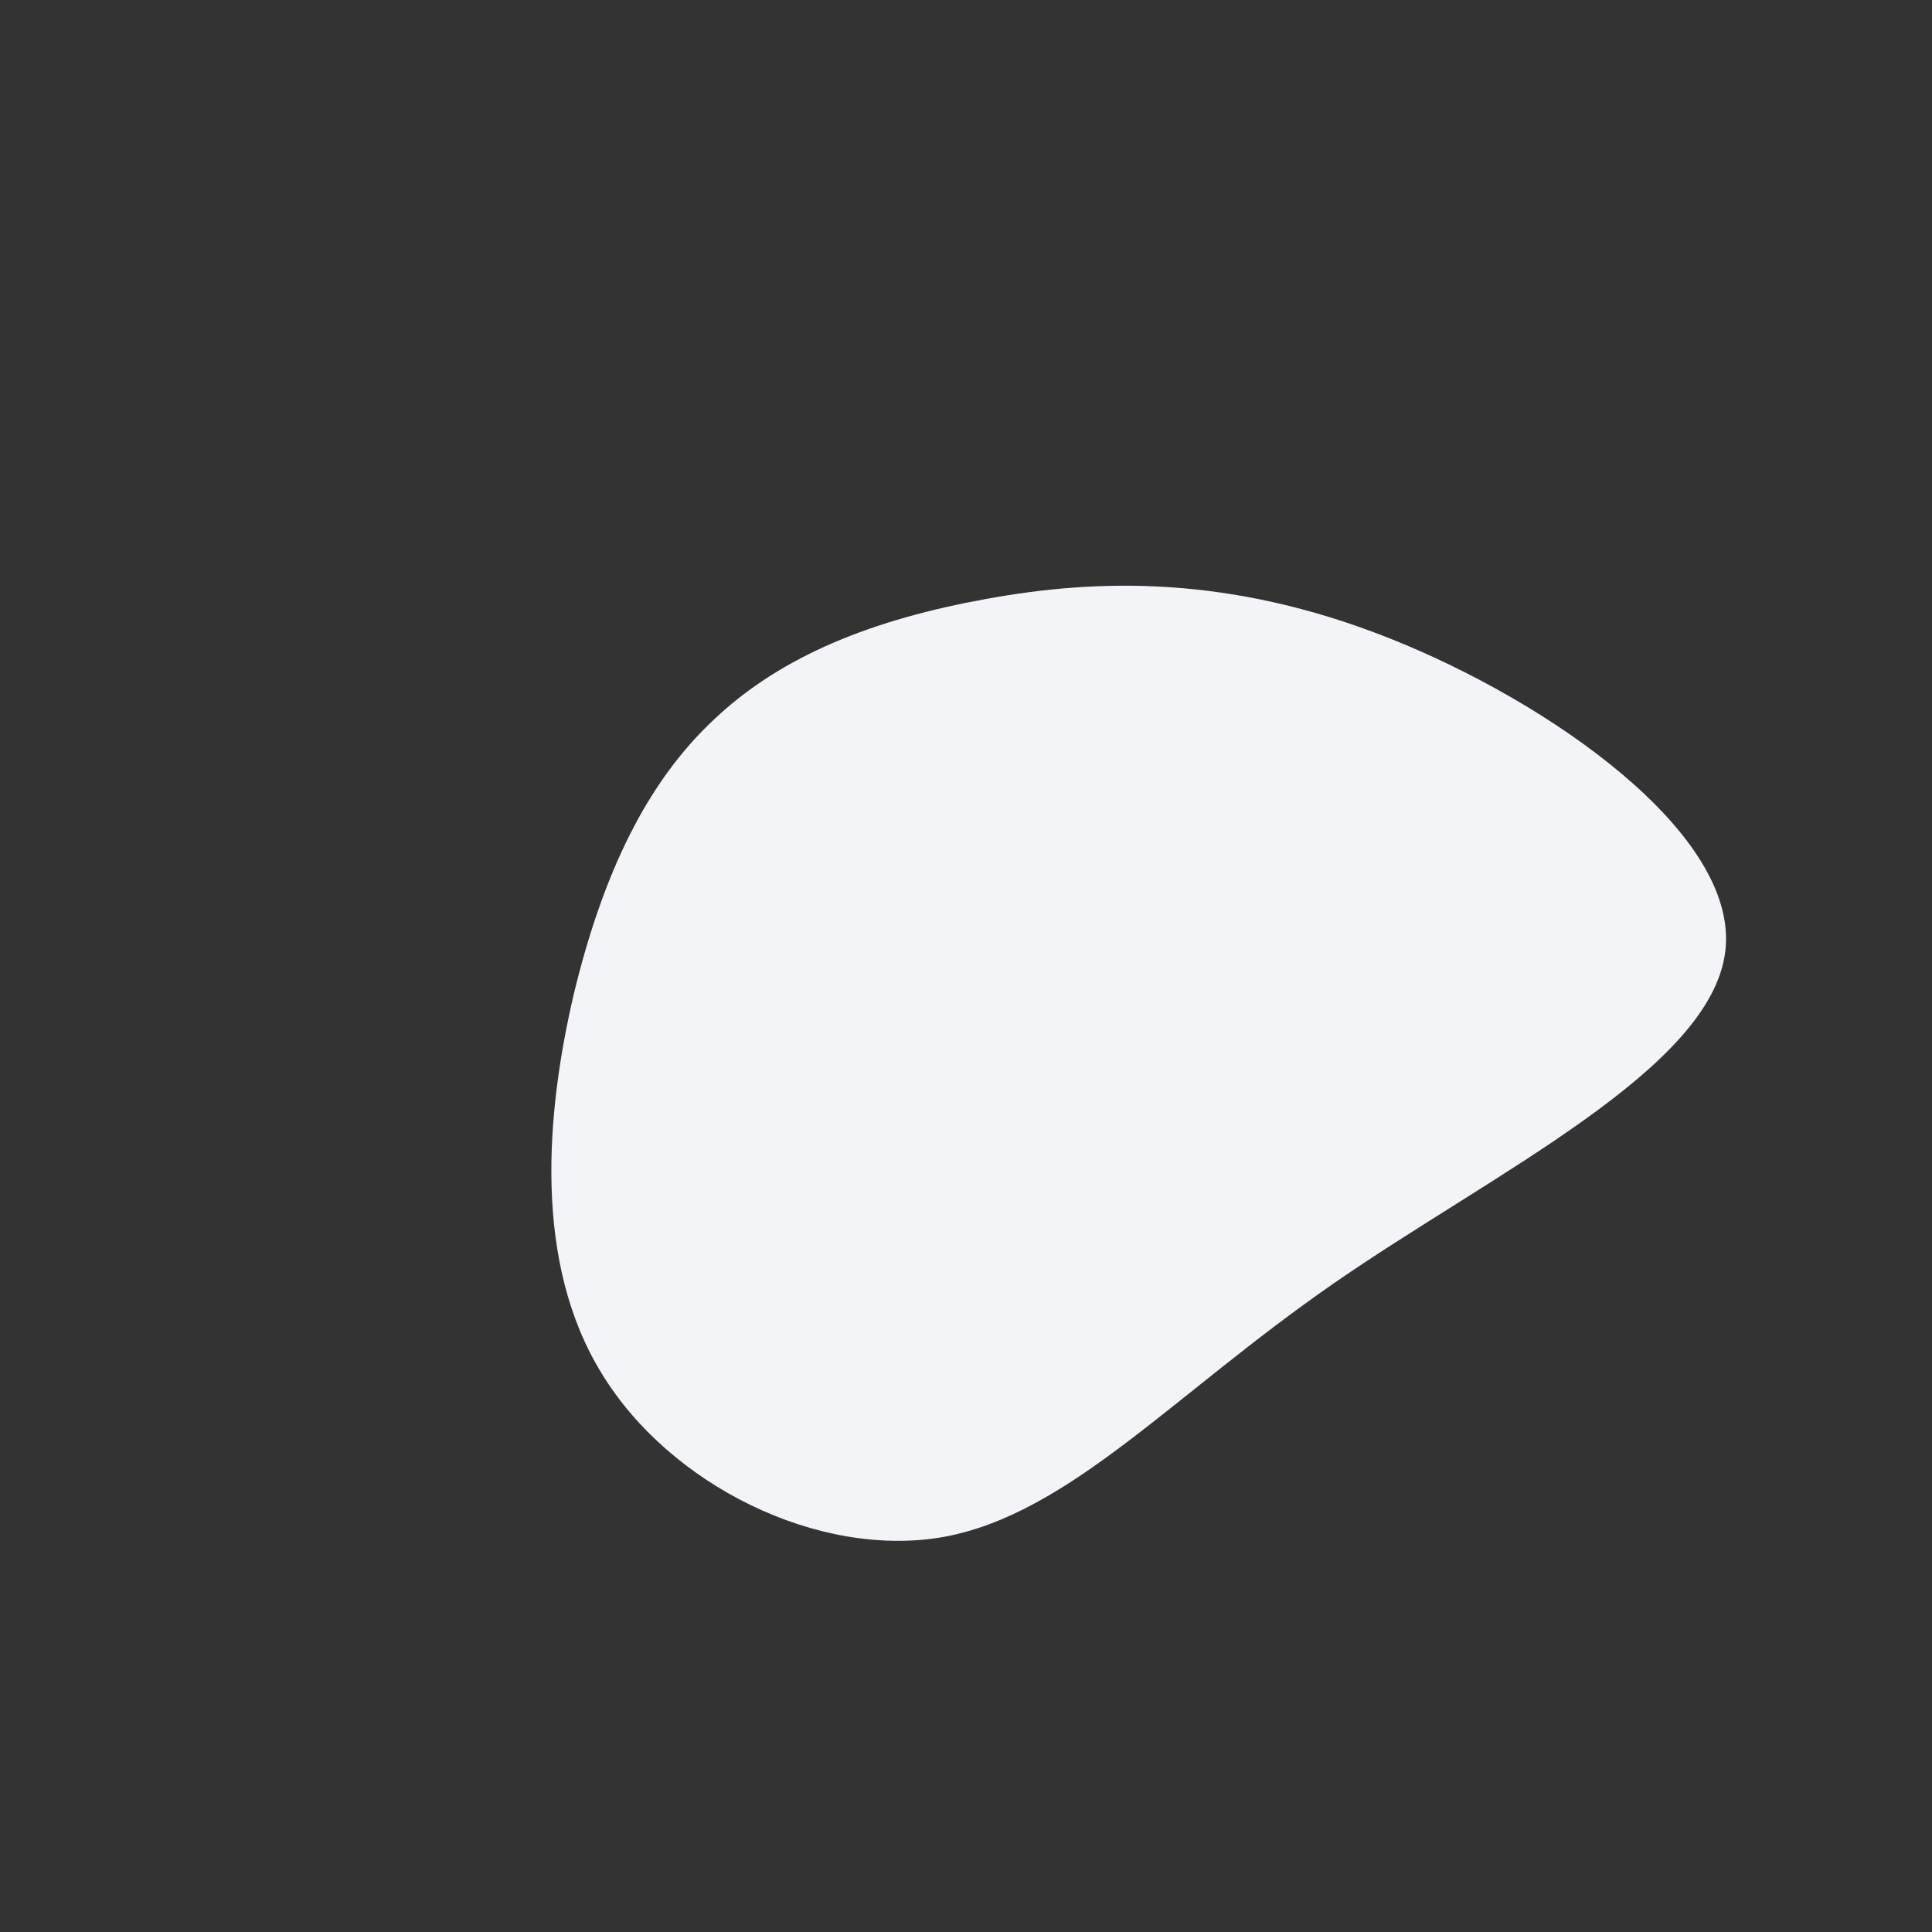 <svg xmlns="http://www.w3.org/2000/svg" viewBox="0 0 200 200"><rect x="0" y="0" width="200" height="200" fill="#333333" stroke="none"/><path fill="#F2F4F8" d="M43.9,-33.9C60.5,-27.3,80.1,-13.6,78.6,-1.5C77.1,10.7,54.6,21.4,38,32.9C21.4,44.4,10.7,56.7,-2.3,59.1C-15.3,61.4,-30.7,53.7,-37.7,42.2C-44.8,30.7,-43.5,15.3,-40.6,2.9C-37.6,-9.5,-33.1,-19,-26,-25.6C-19,-32.2,-9.5,-35.9,2.1,-38C13.6,-40.1,27.3,-40.5,43.9,-33.9Z" transform="translate(100 100)"></path></svg>